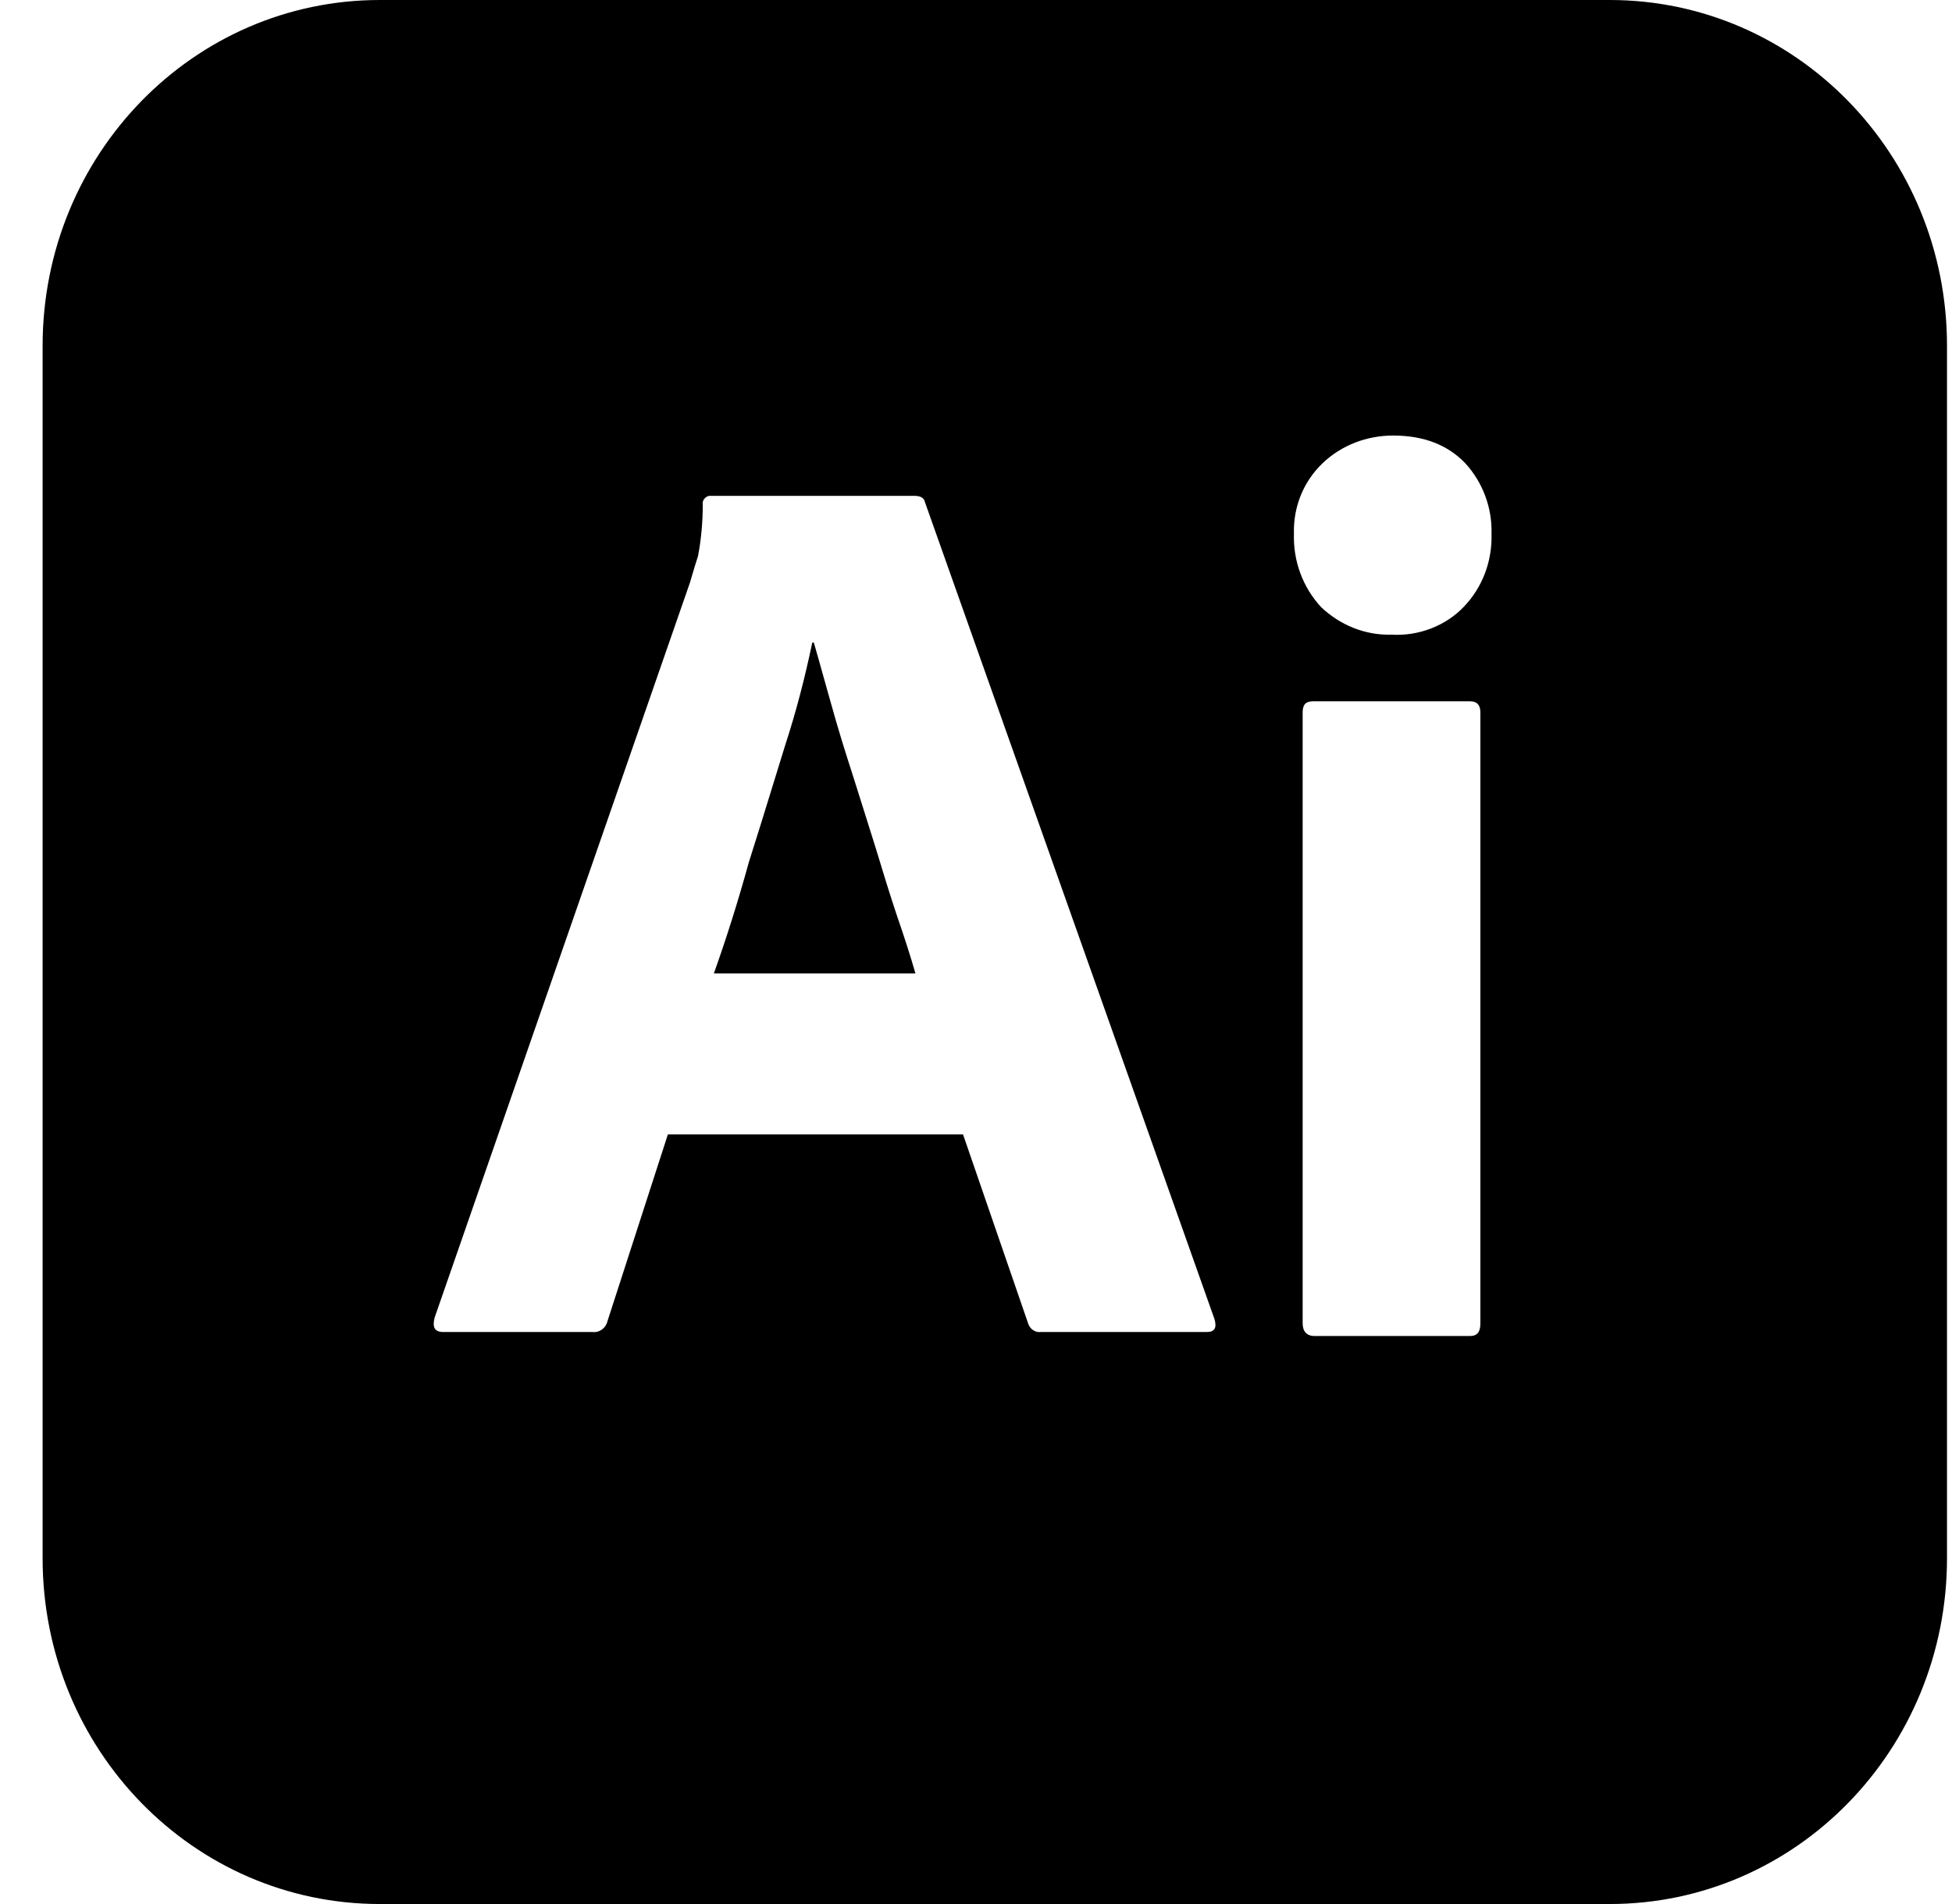 <svg width="41" height="40" viewBox="0 0 41 40" fill="none" xmlns="http://www.w3.org/2000/svg">
<path fill-rule="evenodd" clip-rule="evenodd" d="M33.811 0H7.978C4.061 0 0.895 3.248 0.895 7.265V32.735C0.895 36.752 4.061 40 7.978 40H33.811C37.728 40 40.895 36.752 40.895 32.735V7.265C40.895 3.248 37.728 0 33.811 0ZM14.028 23.833H20.228L21.594 27.8C21.628 27.917 21.744 28 21.861 27.983H25.344C25.511 27.983 25.561 27.9 25.511 27.717L19.428 10.55C19.411 10.467 19.344 10.417 19.211 10.417H14.894C14.811 10.433 14.744 10.517 14.761 10.6C14.761 10.967 14.728 11.333 14.661 11.683C14.614 11.825 14.575 11.958 14.538 12.083C14.523 12.135 14.509 12.185 14.494 12.233L9.128 27.683C9.078 27.883 9.128 27.983 9.311 27.983H12.444C12.594 28 12.728 27.9 12.761 27.75L14.028 23.833ZM19.228 20.45H14.994C15.244 19.75 15.494 18.967 15.728 18.117C15.893 17.601 16.051 17.085 16.208 16.577C16.304 16.264 16.399 15.955 16.494 15.65C16.728 14.933 16.911 14.217 17.061 13.5H17.094C17.159 13.723 17.224 13.956 17.292 14.2C17.346 14.393 17.402 14.594 17.461 14.8C17.594 15.283 17.744 15.767 17.911 16.283C17.994 16.542 18.073 16.796 18.153 17.05C18.232 17.304 18.311 17.558 18.394 17.817C18.544 18.317 18.694 18.8 18.844 19.25C18.994 19.683 19.128 20.1 19.228 20.45ZM27.744 12.75C28.144 13.133 28.678 13.35 29.228 13.333C29.794 13.367 30.361 13.15 30.744 12.75C31.144 12.333 31.344 11.783 31.328 11.217C31.344 10.667 31.144 10.133 30.778 9.733C30.411 9.35 29.911 9.15 29.261 9.15C28.711 9.15 28.178 9.35 27.778 9.733C27.378 10.117 27.161 10.65 27.178 11.217C27.161 11.783 27.361 12.333 27.744 12.75ZM27.361 14.967V27.8C27.361 27.967 27.444 28.067 27.611 28.067H30.878C31.028 28.067 31.094 27.983 31.094 27.8V14.967C31.094 14.817 31.028 14.733 30.878 14.733H27.578C27.428 14.733 27.361 14.8 27.361 14.967Z" fill="black"/>
</svg>
